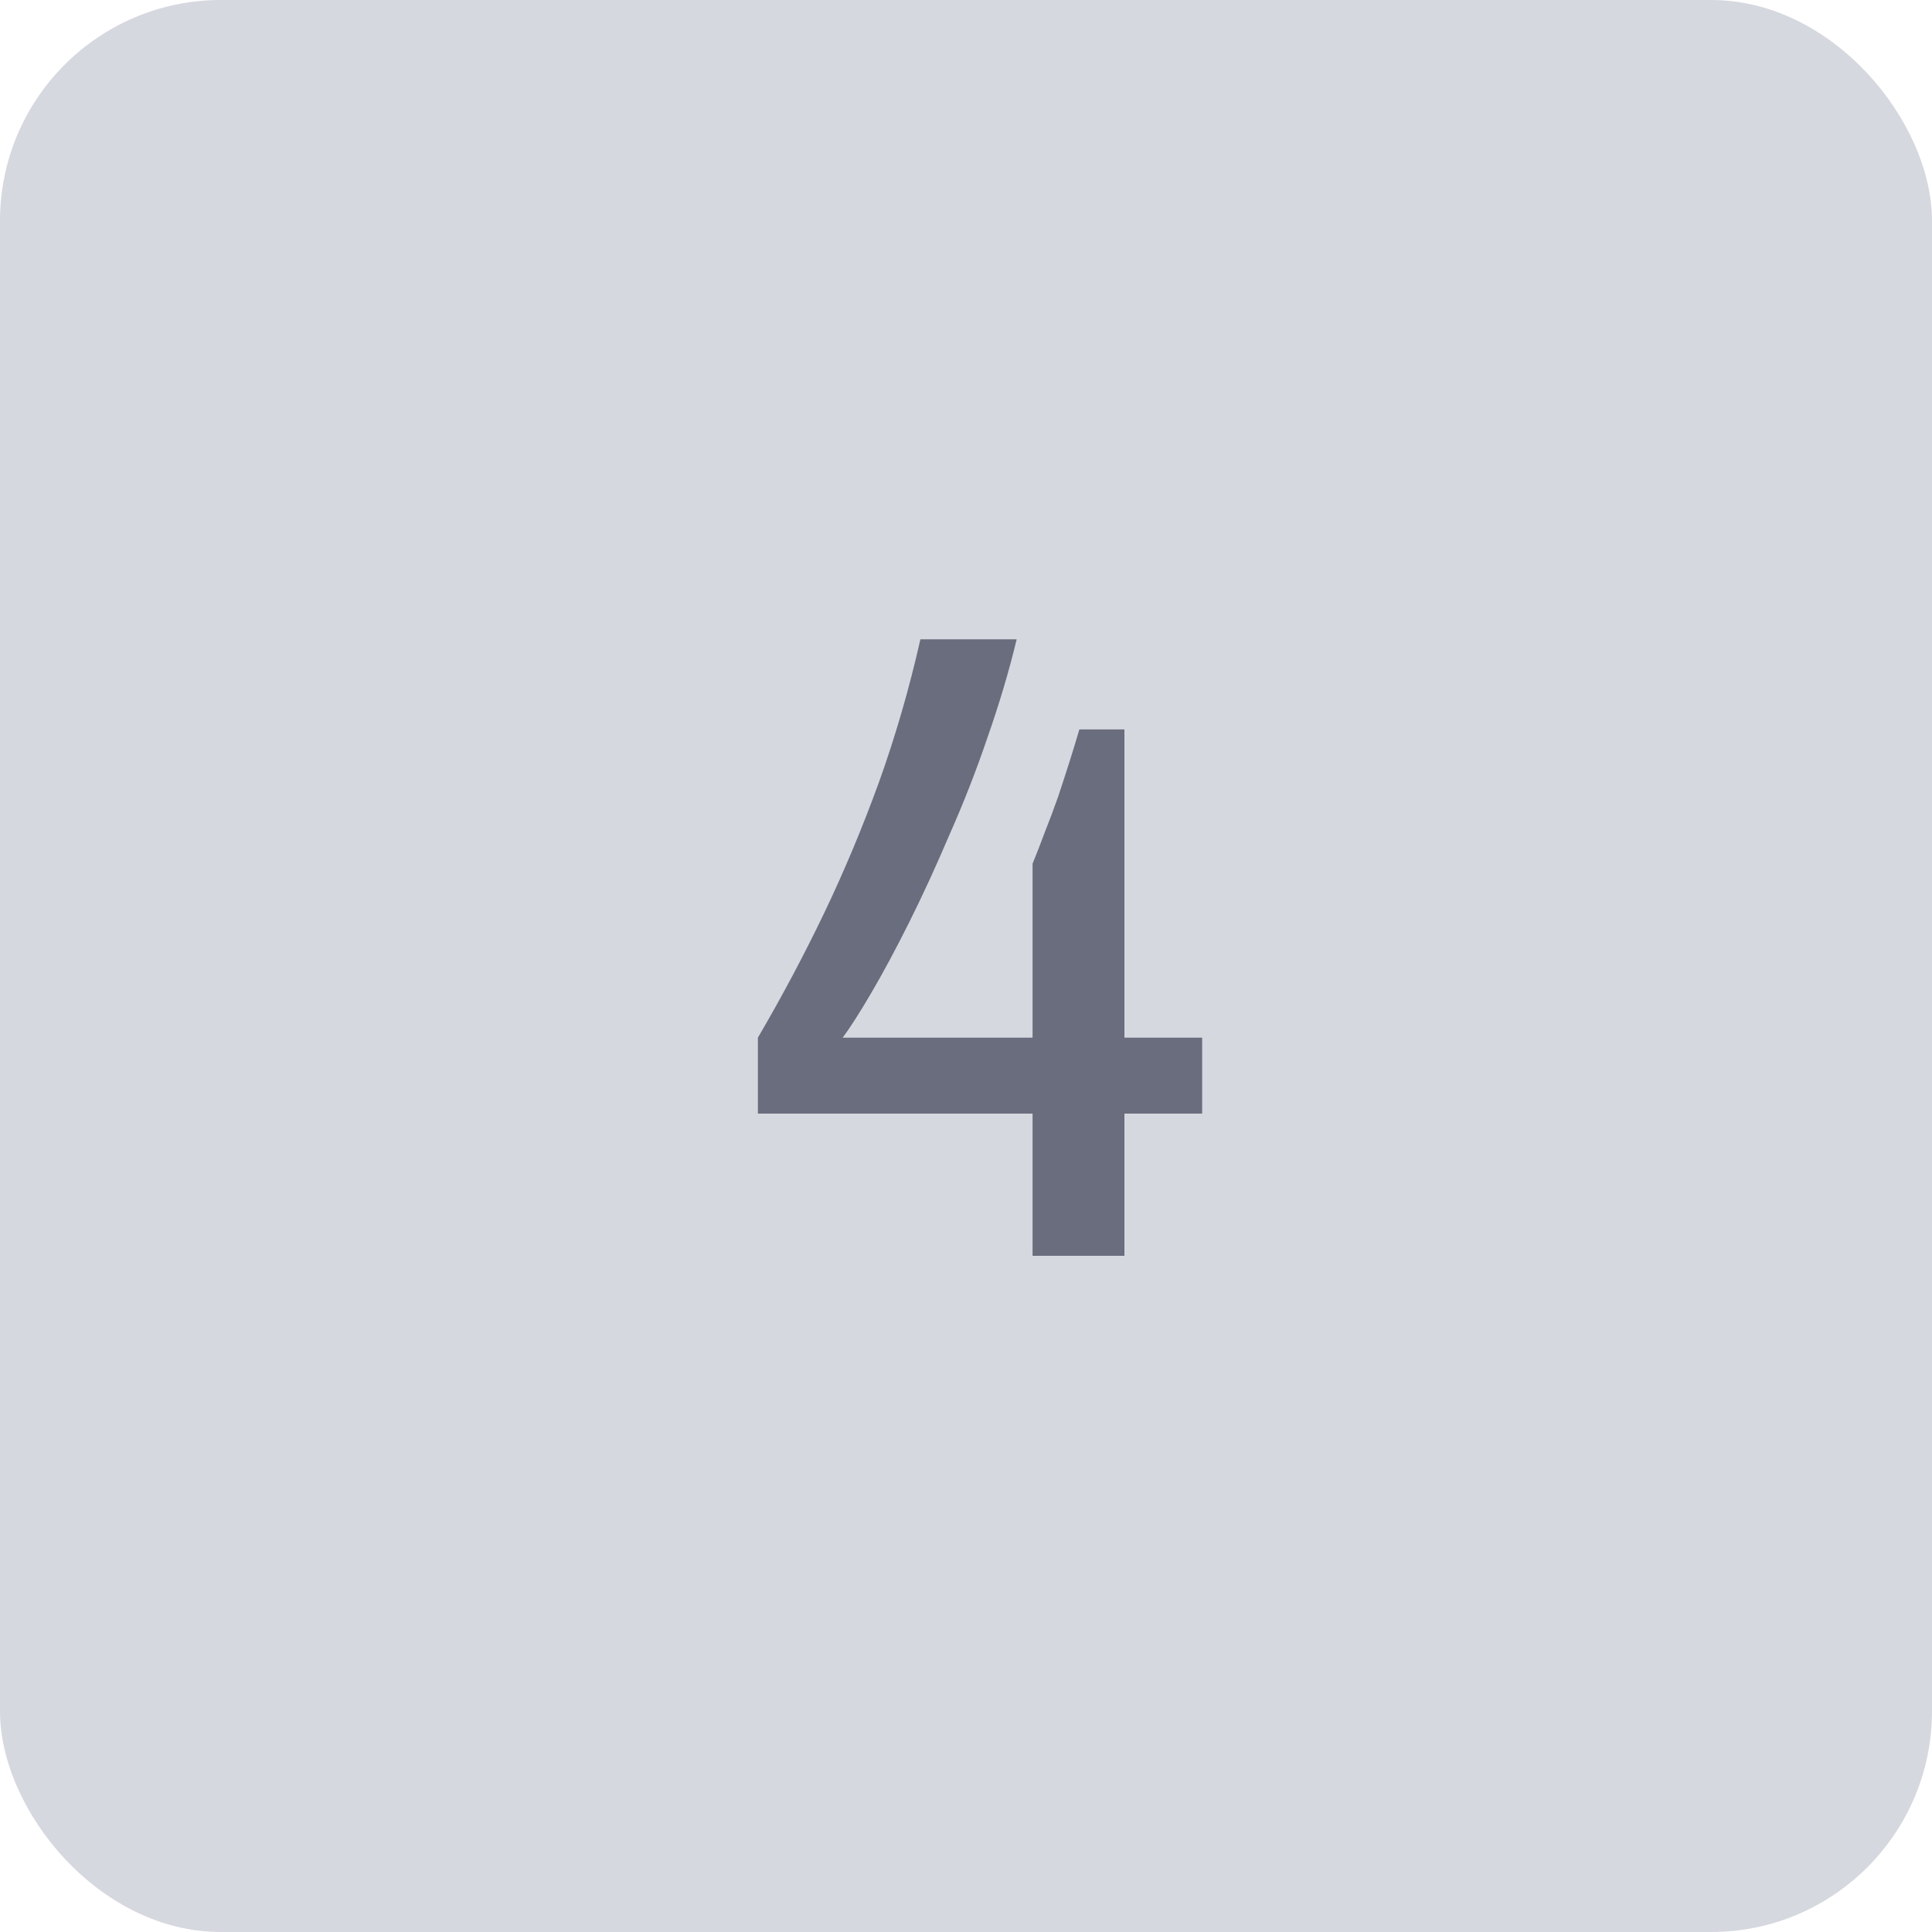 <svg width="140" height="140" viewBox="0 0 140 140" fill="none" xmlns="http://www.w3.org/2000/svg">
<rect width="140" height="140" rx="16" fill="#D6D8DF"/>
<path d="M74.824 91V80.696H54.92V75.192C56.669 72.205 58.269 69.197 59.72 66.168C61.171 63.139 62.493 59.981 63.688 56.696C64.883 53.368 65.885 49.912 66.696 46.328H73.672C73.117 48.632 72.413 51 71.56 53.432C70.749 55.821 69.832 58.168 68.808 60.472C67.827 62.776 66.845 64.909 65.864 66.872C64.883 68.835 63.965 70.541 63.112 71.992C62.259 73.443 61.576 74.509 61.064 75.192H74.824V62.584C75.123 61.859 75.421 61.091 75.72 60.28C76.061 59.427 76.381 58.573 76.68 57.72C76.979 56.824 77.256 55.971 77.512 55.16C77.768 54.349 78.003 53.581 78.216 52.856H81.48V75.192H87.112V80.696H81.48V91H74.824Z" fill="#696D7D"/>
</svg>
